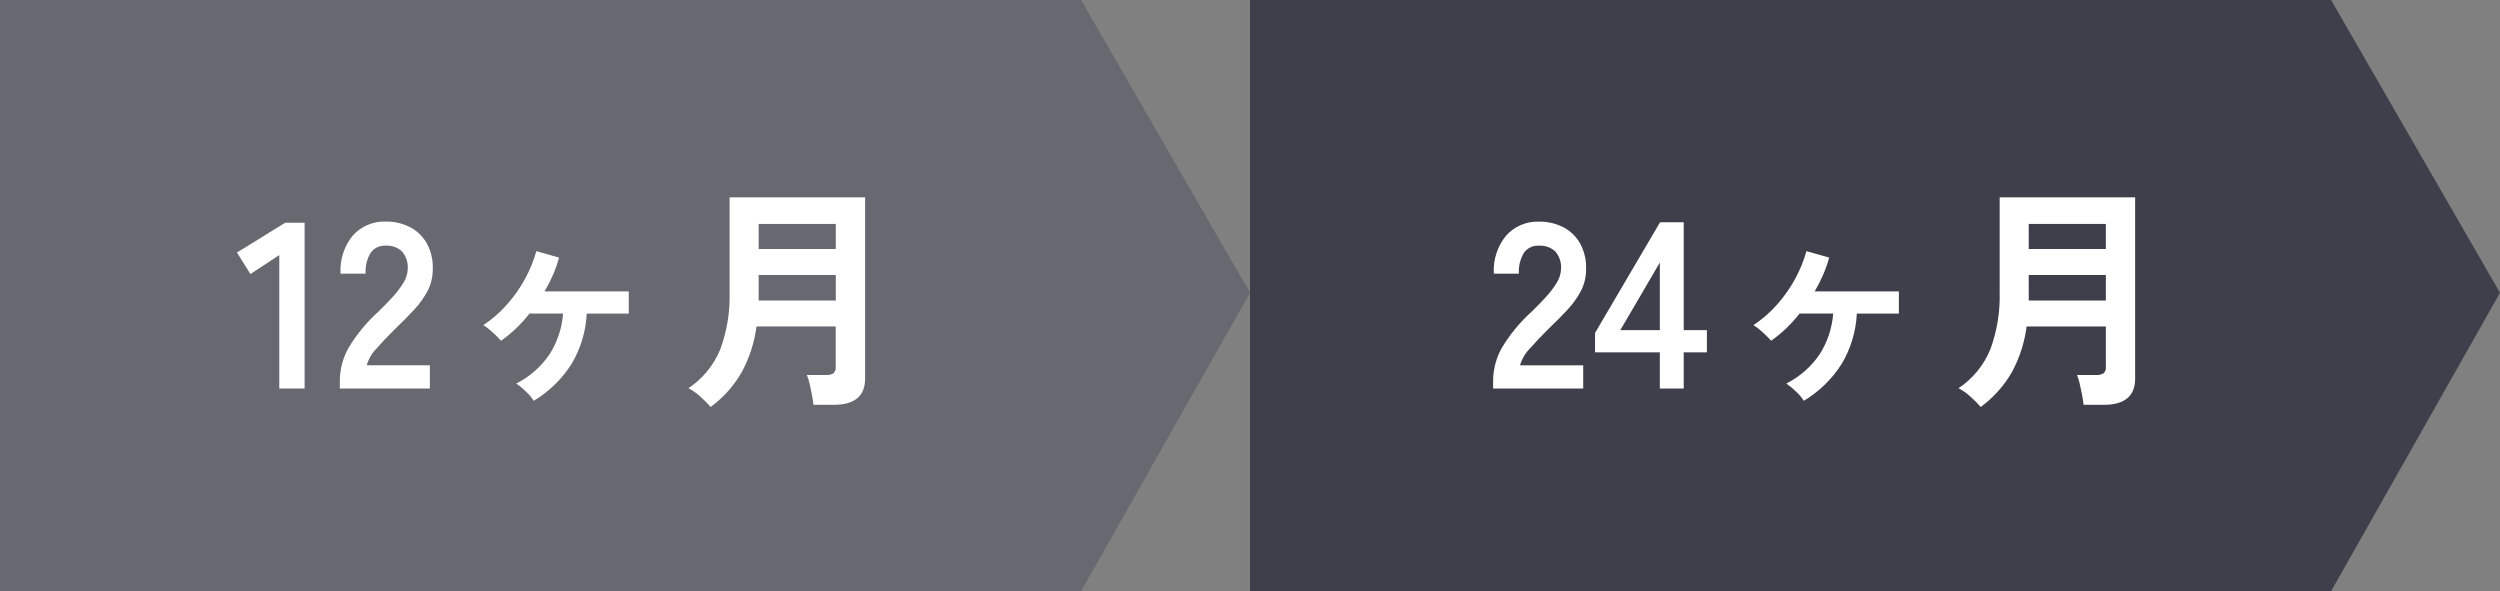 <svg width="148" height="35" viewBox="0 0 148 35" fill="none" xmlns="http://www.w3.org/2000/svg">
<rect x="0" y="0" width="148" height="35" fill="#808080" stroke="none"/>
<path d="M0 0H64L74 17.333L64 35H0V0Z" fill="#676971"/>
<path d="M74 0H138L148 17.333L138 35H74V0Z" fill="#3D404B"/>
<path d="M16.534 23V15.1L14.826 16.224L14.028 14.95L16.884 13.186H18.032V23H16.534ZM20.118 23V22.538C20.122 21.85 20.303 21.175 20.643 20.578C21.121 19.786 21.713 19.069 22.4 18.45C22.689 18.17 22.965 17.888 23.226 17.603C23.467 17.344 23.683 17.063 23.87 16.763C24.025 16.526 24.117 16.254 24.136 15.972C24.156 15.779 24.137 15.585 24.081 15.399C24.024 15.214 23.931 15.042 23.807 14.894C23.677 14.772 23.524 14.678 23.357 14.618C23.189 14.558 23.012 14.533 22.834 14.544C22.659 14.532 22.484 14.565 22.326 14.642C22.169 14.718 22.033 14.834 21.934 14.978C21.718 15.347 21.617 15.773 21.644 16.2H20.16C20.108 15.376 20.373 14.563 20.9 13.928C21.144 13.661 21.443 13.45 21.777 13.31C22.11 13.169 22.471 13.103 22.832 13.116C23.335 13.107 23.833 13.222 24.281 13.452C24.703 13.674 25.051 14.014 25.281 14.432C25.537 14.918 25.653 15.466 25.617 16.014C25.611 16.438 25.506 16.856 25.309 17.232C25.098 17.626 24.837 17.991 24.532 18.317C24.21 18.667 23.843 19.038 23.432 19.43C23.003 19.85 22.622 20.25 22.291 20.63C22.018 20.908 21.819 21.25 21.71 21.624H25.448V23H20.118ZM31.6 23.728C31.466 23.522 31.306 23.334 31.124 23.168C30.952 22.997 30.764 22.843 30.564 22.706C31.358 22.304 32.037 21.707 32.536 20.97C32.996 20.245 33.271 19.418 33.336 18.562H31.346C31.105 18.869 30.843 19.159 30.562 19.43C30.282 19.7 29.981 19.948 29.662 20.172C29.508 19.999 29.345 19.836 29.172 19.682C29 19.519 28.813 19.373 28.612 19.248C29.131 18.907 29.602 18.497 30.012 18.03C30.428 17.563 30.789 17.049 31.087 16.5C31.369 15.983 31.592 15.436 31.752 14.869L33.096 15.247C33.002 15.596 32.882 15.937 32.739 16.269C32.593 16.606 32.426 16.933 32.239 17.249H37.223V18.565H34.734C34.684 19.618 34.375 20.642 33.834 21.547C33.269 22.438 32.504 23.184 31.6 23.728ZM42.072 24.092C41.883 23.875 41.68 23.672 41.463 23.483C41.252 23.284 41.014 23.116 40.756 22.983C41.599 22.421 42.254 21.62 42.639 20.683C43.036 19.604 43.224 18.459 43.192 17.309V11.681H51.214V22.412C51.214 23.448 50.593 23.966 49.352 23.966H48.16C48.141 23.798 48.111 23.602 48.069 23.378C48.027 23.154 47.98 22.935 47.929 22.72C47.89 22.542 47.836 22.369 47.768 22.2H48.9C49.054 22.212 49.208 22.177 49.341 22.1C49.392 22.049 49.431 21.988 49.454 21.919C49.477 21.852 49.484 21.779 49.474 21.708V19.328H44.784C44.662 20.272 44.368 21.185 43.916 22.023C43.452 22.834 42.823 23.539 42.07 24.092H42.072ZM44.914 17.792H49.478V16.28H44.912L44.914 17.792ZM44.914 14.74H49.478V13.256H44.912L44.914 14.74Z" fill="white"/>
<path d="M88.392 23V22.538C88.396 21.85 88.577 21.175 88.917 20.578C89.395 19.786 89.987 19.069 90.674 18.45C90.963 18.17 91.239 17.888 91.5 17.603C91.741 17.344 91.957 17.063 92.144 16.763C92.299 16.526 92.391 16.254 92.41 15.972C92.43 15.779 92.412 15.585 92.355 15.399C92.299 15.214 92.205 15.042 92.081 14.894C91.951 14.772 91.798 14.678 91.631 14.618C91.463 14.558 91.286 14.533 91.108 14.544C90.933 14.532 90.758 14.565 90.6 14.642C90.443 14.718 90.307 14.834 90.208 14.978C89.992 15.347 89.891 15.773 89.918 16.2H88.434C88.384 15.377 88.649 14.566 89.176 13.932C89.42 13.665 89.719 13.454 90.053 13.314C90.386 13.174 90.746 13.107 91.108 13.12C91.611 13.111 92.109 13.226 92.557 13.456C92.979 13.678 93.327 14.018 93.557 14.436C93.812 14.922 93.929 15.47 93.893 16.018C93.887 16.442 93.782 16.86 93.585 17.236C93.374 17.63 93.113 17.995 92.808 18.321C92.486 18.671 92.119 19.042 91.708 19.434C91.279 19.854 90.898 20.254 90.567 20.634C90.294 20.912 90.095 21.254 89.986 21.628H93.726V23H88.392ZM98.262 23V20.858H94.426V19.71L98.276 13.158H99.676V19.542H101.048V20.858H99.676V23H98.262ZM95.924 19.542H98.262V15.542L95.924 19.542ZM106.788 23.728C106.654 23.522 106.494 23.334 106.312 23.168C106.14 22.997 105.952 22.843 105.752 22.706C106.547 22.304 107.226 21.707 107.726 20.97C108.186 20.245 108.461 19.418 108.526 18.562H106.536C106.295 18.869 106.033 19.159 105.752 19.43C105.472 19.7 105.171 19.948 104.852 20.172C104.698 19.999 104.535 19.836 104.362 19.682C104.19 19.519 104.003 19.373 103.802 19.248C104.321 18.907 104.792 18.497 105.202 18.03C105.618 17.563 105.979 17.049 106.277 16.5C106.559 15.983 106.782 15.436 106.942 14.869L108.286 15.247C108.192 15.596 108.072 15.937 107.929 16.269C107.783 16.606 107.616 16.933 107.429 17.249H112.413V18.565H109.924C109.874 19.618 109.565 20.642 109.024 21.547C108.458 22.438 107.693 23.185 106.788 23.728ZM117.26 24.092C117.071 23.875 116.868 23.672 116.651 23.483C116.44 23.284 116.202 23.116 115.944 22.983C116.787 22.421 117.442 21.62 117.827 20.683C118.224 19.604 118.412 18.459 118.38 17.309V11.681H126.4V22.412C126.4 23.448 125.78 23.966 124.54 23.966H123.35C123.331 23.798 123.301 23.602 123.259 23.378C123.217 23.154 123.17 22.935 123.119 22.72C123.08 22.542 123.026 22.369 122.958 22.2H124.092C124.246 22.212 124.4 22.177 124.533 22.1C124.584 22.049 124.623 21.988 124.646 21.919C124.669 21.852 124.676 21.779 124.666 21.708V19.328H119.976C119.854 20.272 119.56 21.185 119.108 22.023C118.644 22.834 118.014 23.539 117.26 24.092ZM120.102 17.792H124.666V16.28H120.1L120.102 17.792ZM120.102 14.74H124.666V13.256H120.1L120.102 14.74Z" fill="white"/>
</svg>
